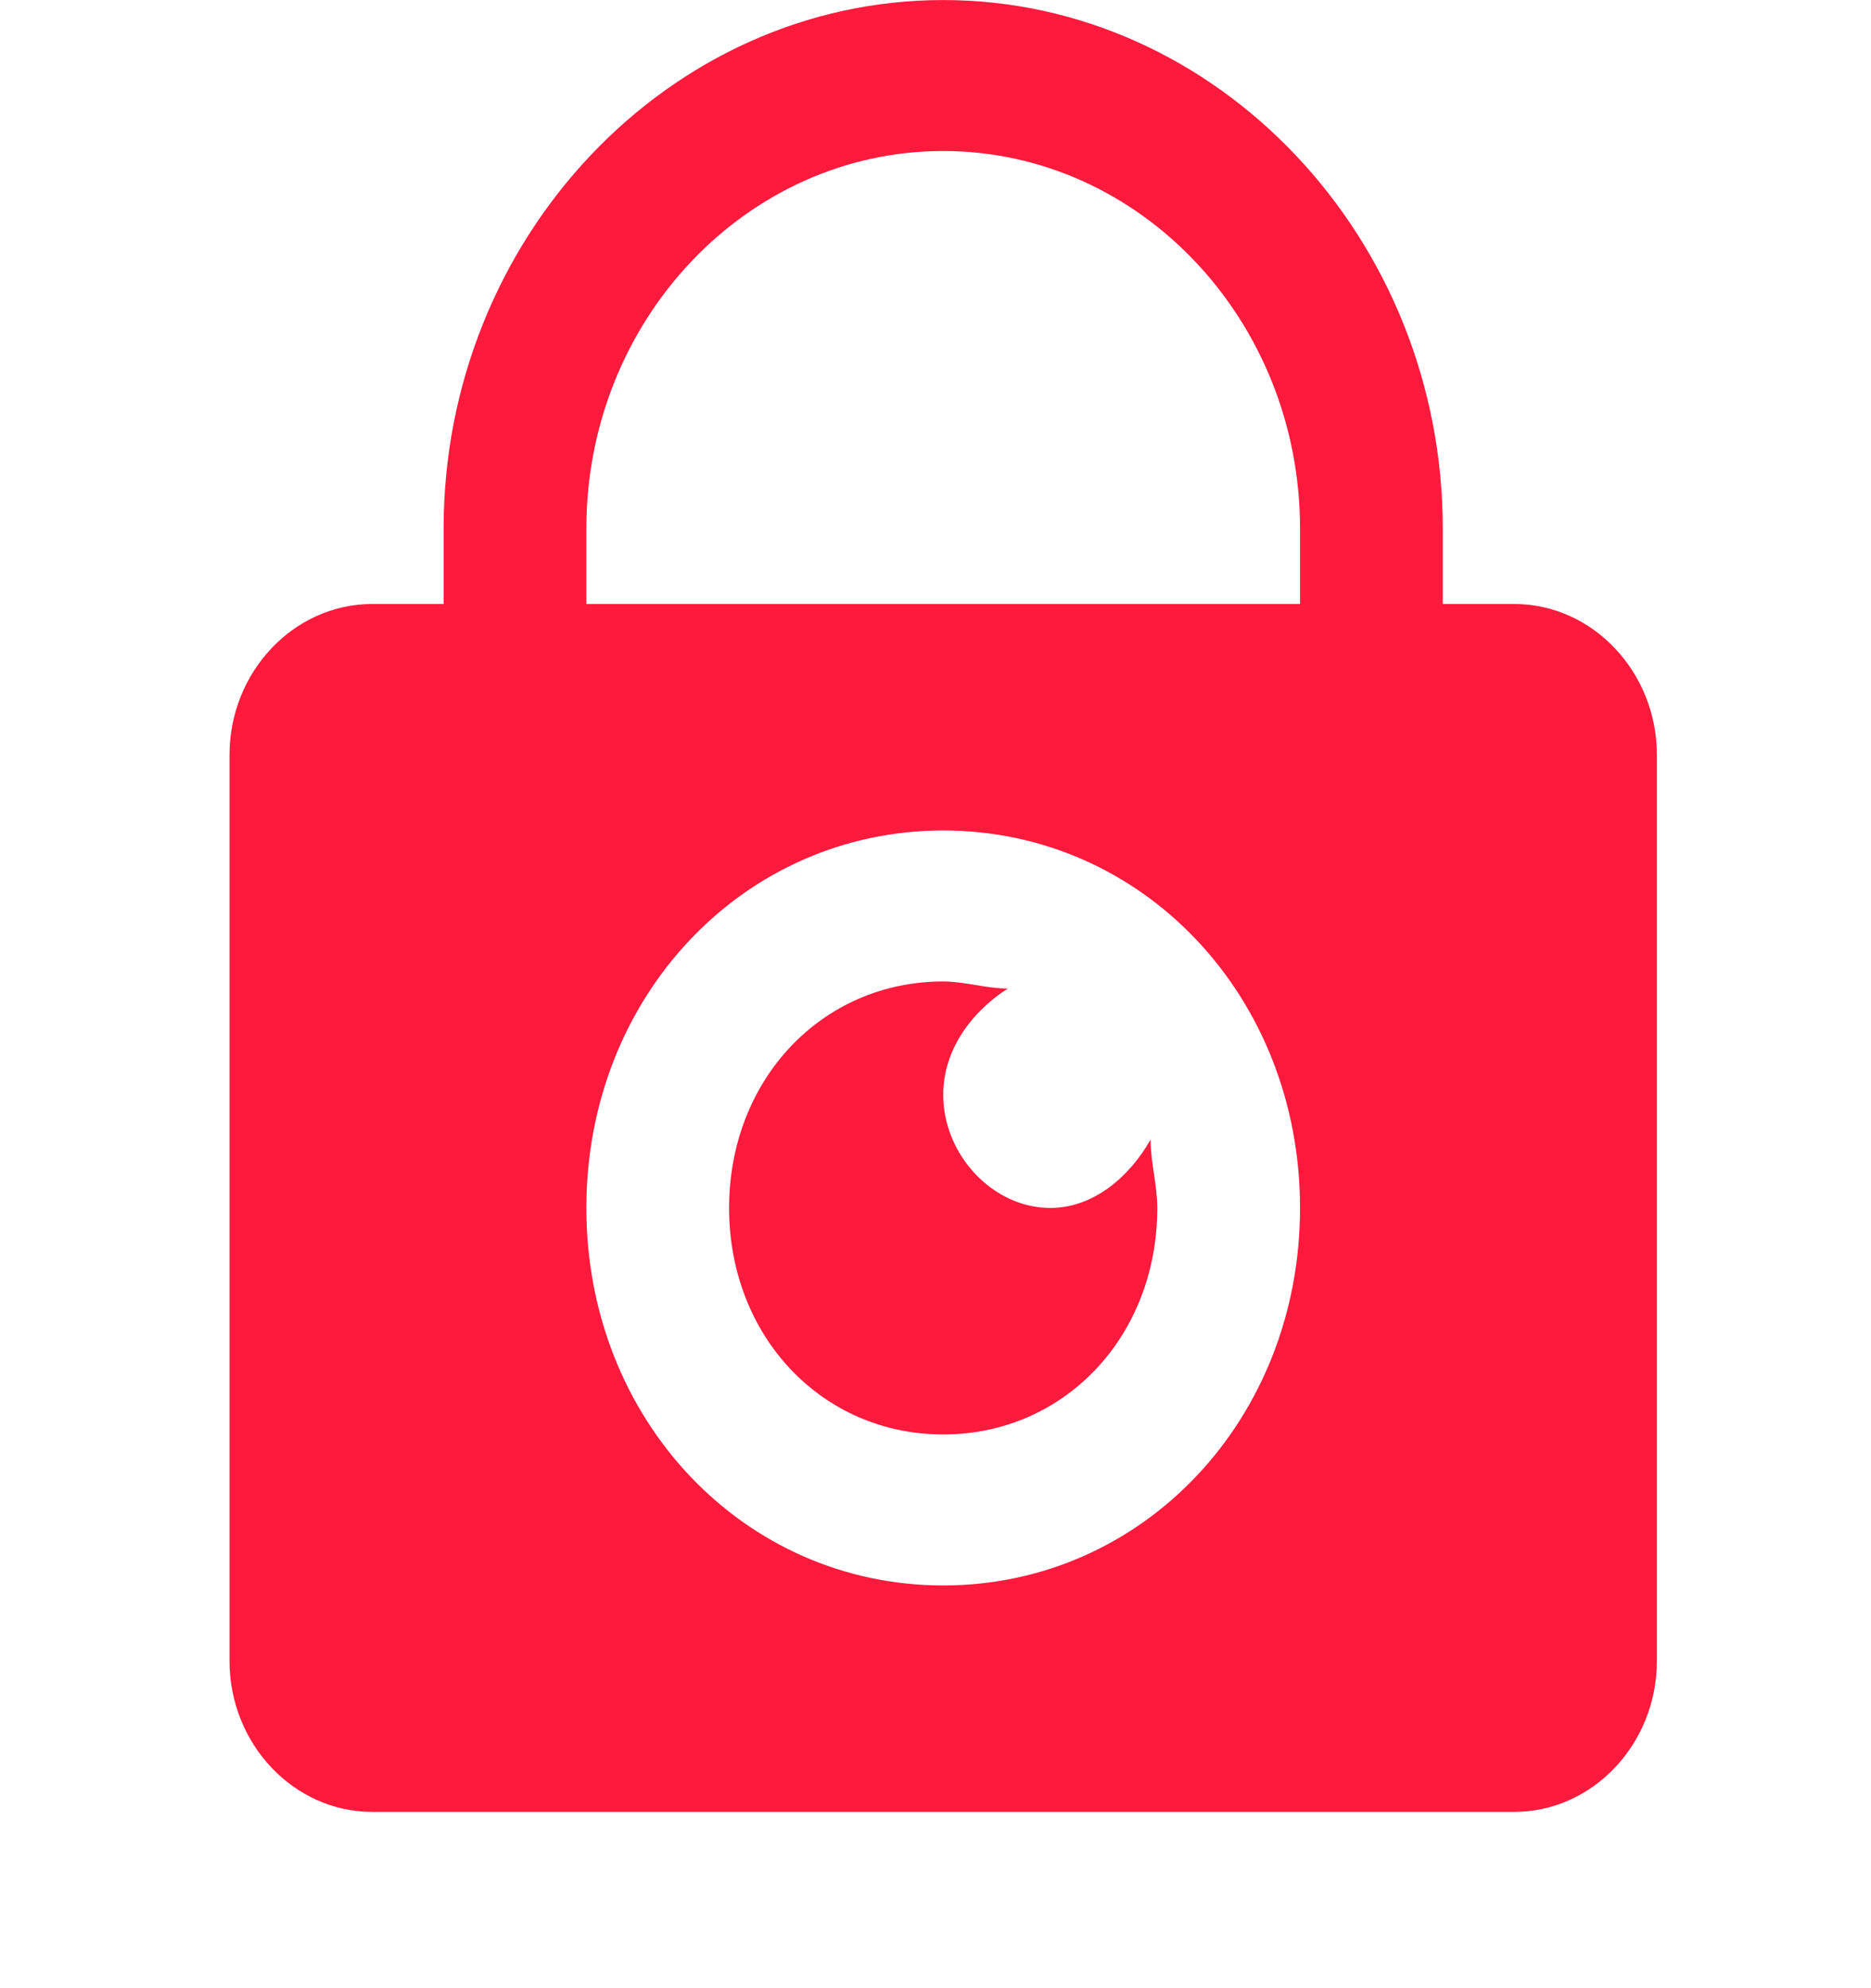 <svg width="48" height="51" viewBox="0 0 48 51" fill="none" xmlns="http://www.w3.org/2000/svg">
<path d="M24.198 0.001C17.158 0.001 11.381 6.111 11.381 13.557V15.493H9.55C7.536 15.493 5.888 17.236 5.888 19.367V42.605C5.888 44.736 7.536 46.478 9.55 46.478H38.845C40.859 46.478 42.507 44.736 42.507 42.605V19.367C42.507 17.236 40.859 15.493 38.845 15.493H37.014V13.557C37.014 6.111 31.237 0.001 24.198 0.001ZM24.198 3.874C29.242 3.874 33.352 8.222 33.352 13.557V15.493H15.043V13.557C15.043 8.222 19.153 3.874 24.198 3.874ZM24.198 21.303C29.324 21.303 33.352 25.564 33.352 30.986C33.352 36.408 29.324 40.669 24.198 40.669C19.071 40.669 15.043 36.408 15.043 30.986C15.043 25.564 19.071 21.303 24.198 21.303ZM24.198 25.176C21.085 25.176 18.705 27.694 18.705 30.986C18.705 34.278 21.085 36.796 24.198 36.796C27.31 36.796 29.69 34.278 29.69 30.986C29.69 30.405 29.518 29.812 29.518 29.232C28.969 30.2 28.043 30.986 26.944 30.986C25.479 30.986 24.198 29.63 24.198 28.081C24.198 26.919 24.941 25.939 25.856 25.358C25.307 25.358 24.747 25.176 24.198 25.176Z" fill="#FE1A3D"/>
</svg>
